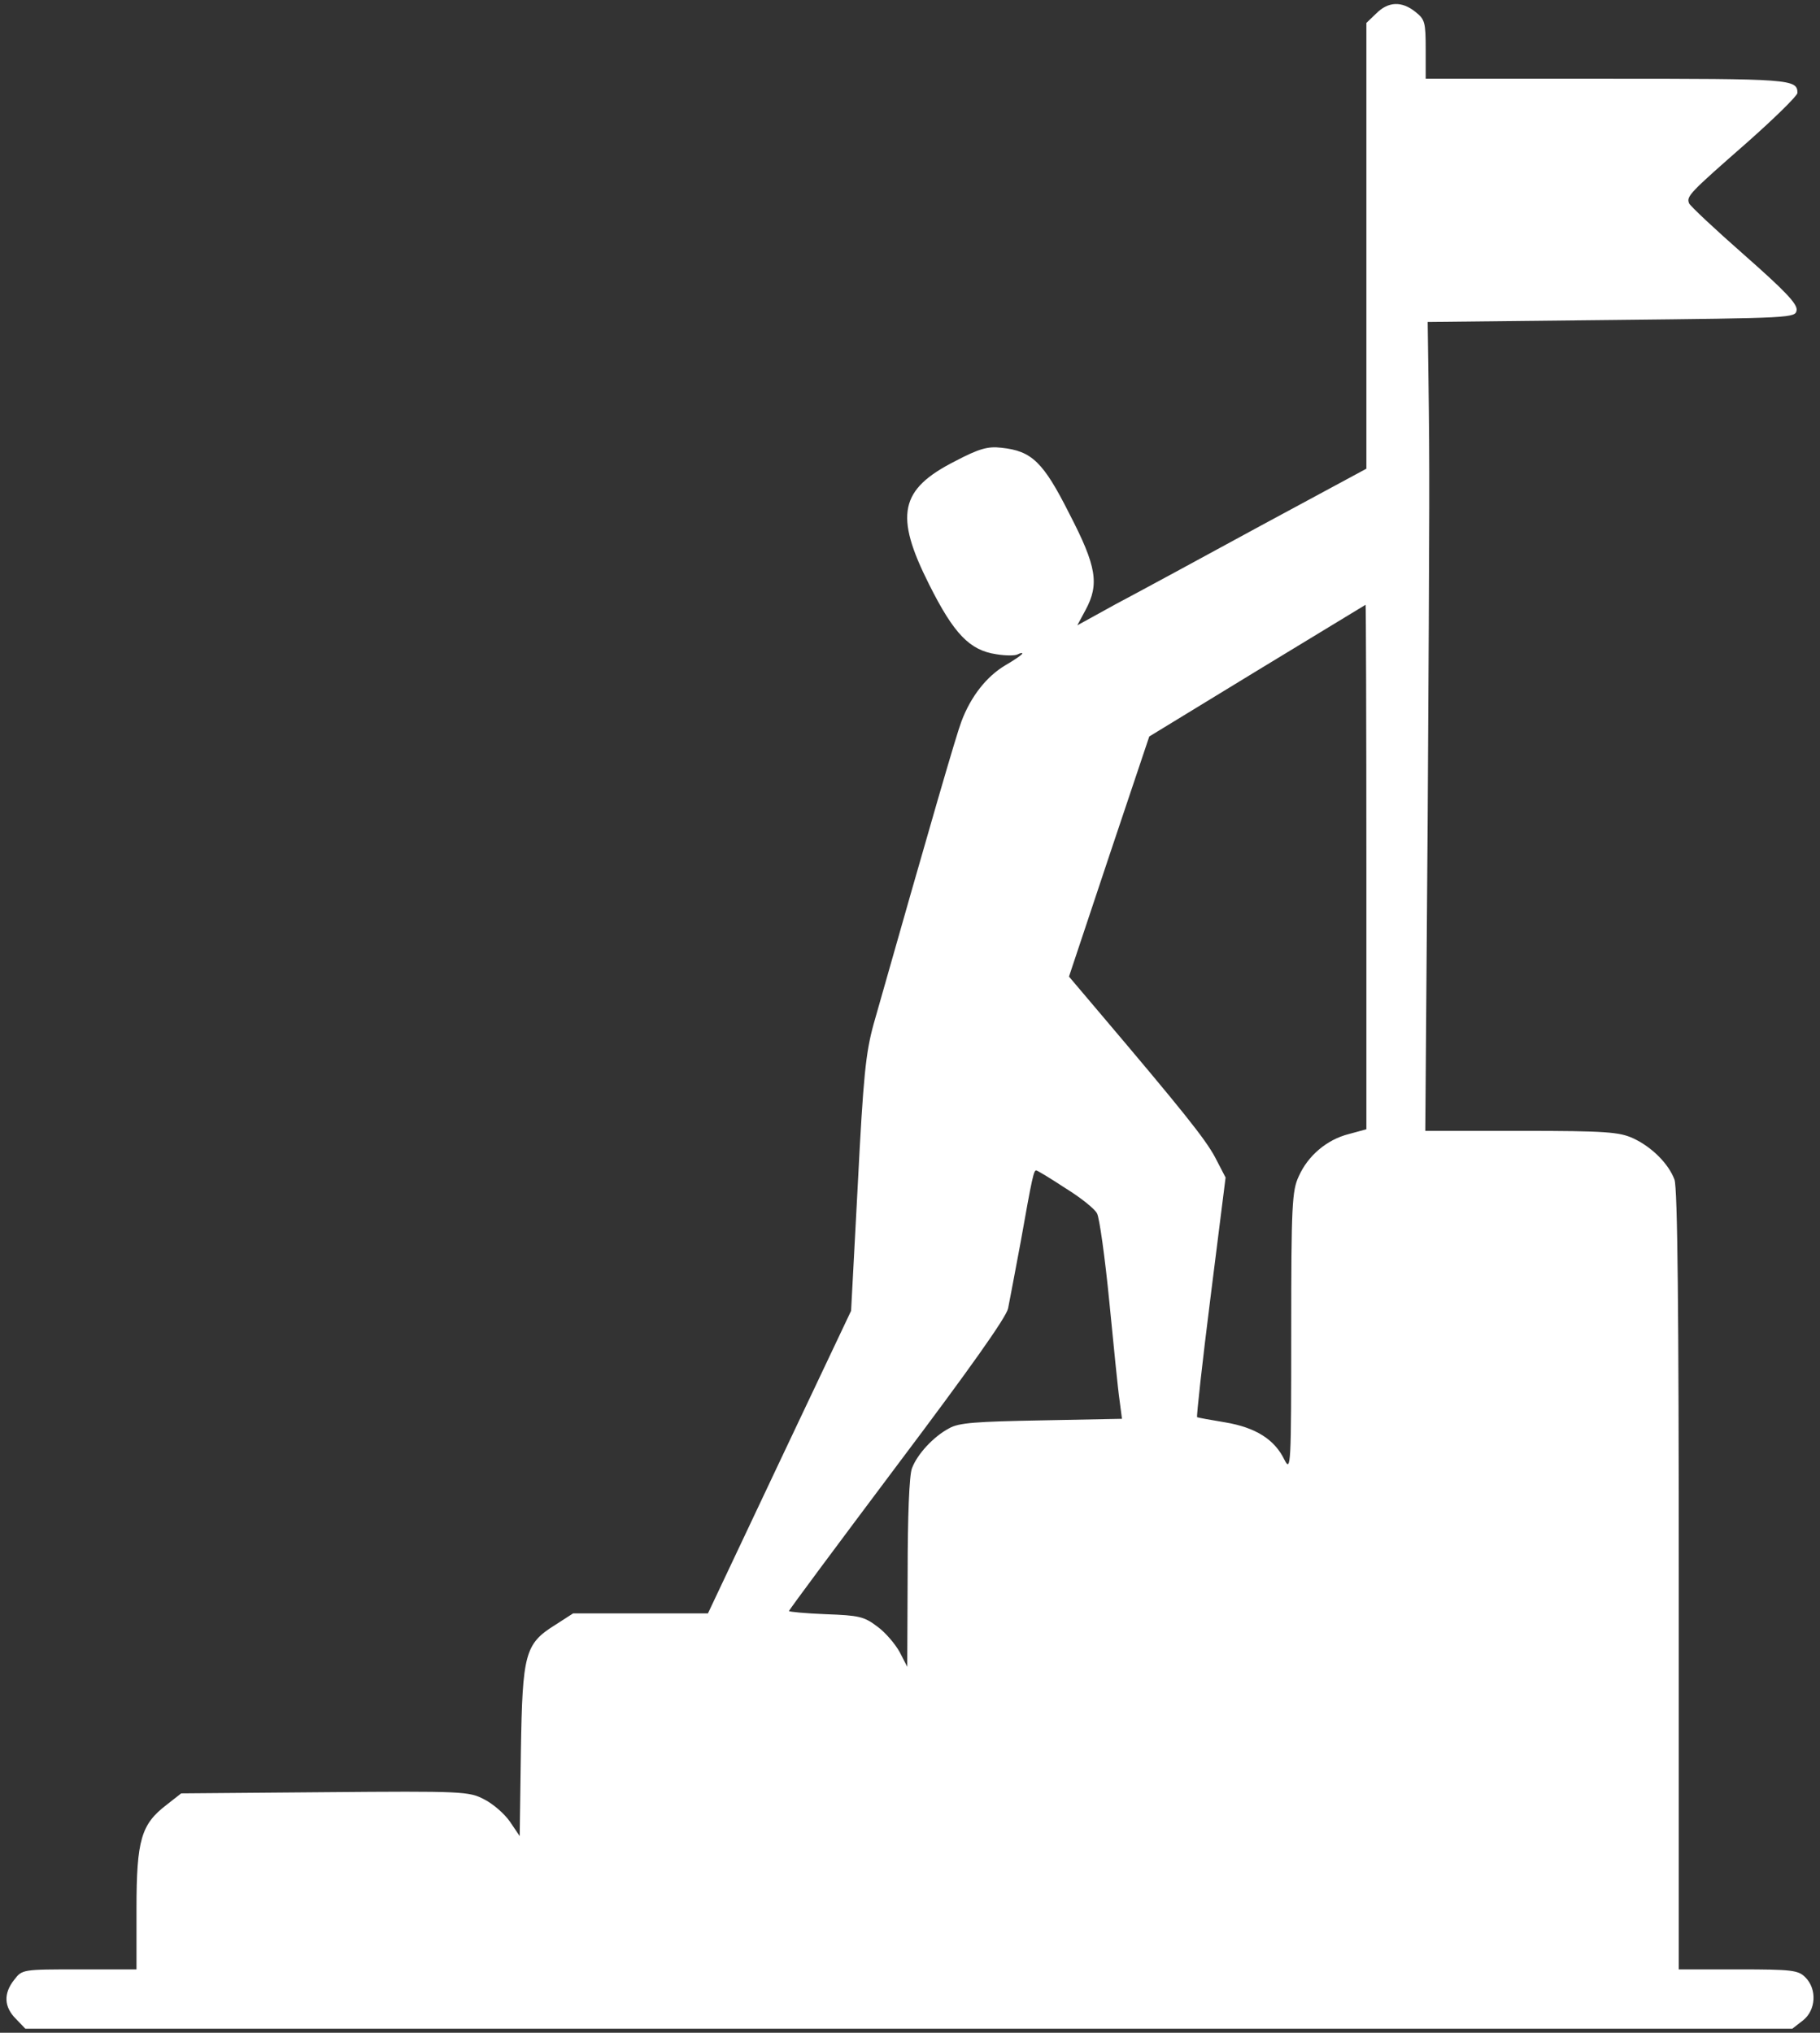 <svg width="240" height="268" viewBox="0 0 240 268" fill="none" xmlns="http://www.w3.org/2000/svg">
<rect x="0" y="0" width="240" height="268" fill="#333333" stroke="none"/>
<path d="M181.485 1.772L180.181 3.024V32.384V61.795L166.257 69.305C158.591 73.477 150.039 78.118 147.171 79.63L142.06 82.446L143.156 80.412C144.981 77.023 144.616 74.676 141.017 67.74C137.576 60.909 136.063 59.449 132.048 59.032C130.275 58.823 129.128 59.136 125.947 60.804C118.646 64.507 117.916 67.897 122.505 77.023C125.79 83.593 127.876 85.731 131.37 86.253C132.622 86.462 133.925 86.462 134.238 86.253C134.551 86.097 134.812 86.044 134.812 86.149C134.812 86.305 133.821 86.983 132.569 87.713C130.118 89.173 128.033 91.781 126.781 95.118C126.103 96.891 122.922 107.842 115.204 135.012C114.161 138.819 113.848 141.791 113.118 156.132L112.232 172.819L102.793 192.74L93.354 212.713H84.489H75.571L73.225 214.225C69.209 216.728 68.896 217.98 68.688 230.913L68.531 242.072L67.227 240.143C66.497 239.1 64.985 237.796 63.838 237.223C61.856 236.18 61.022 236.128 42.822 236.284L23.892 236.44L21.963 237.953C18.625 240.508 17.999 242.542 17.999 251.668V259.646H10.49C2.981 259.646 2.928 259.646 1.885 261.002C0.425 262.828 0.53 264.601 2.094 266.165L3.346 267.469H119.845H236.345L237.753 266.374C239.474 265.018 239.63 262.254 238.066 260.689C237.127 259.751 236.345 259.646 229.2 259.646H221.378V208.332C221.378 173.289 221.222 156.497 220.805 155.506C220.022 153.42 217.832 151.23 215.381 150.083C213.556 149.248 211.835 149.092 200.623 149.092H187.951L188.264 107.999C188.525 64.455 188.525 61.847 188.368 50.01L188.264 42.448L212.513 42.188C236.449 41.927 236.762 41.927 236.918 40.884C237.023 40.049 235.302 38.276 230.035 33.635C226.176 30.245 222.891 27.169 222.734 26.804C222.369 25.865 222.786 25.448 230.4 18.773C234.05 15.54 237.023 12.619 237.023 12.254C237.023 10.429 236.136 10.377 211.887 10.377H188.003V6.518C188.003 2.92 187.899 2.555 186.647 1.564C184.822 0.104 183.049 0.208 181.485 1.772ZM180.181 114.309V148.883L177.886 149.509C174.966 150.239 172.463 152.377 171.264 155.089C170.377 156.966 170.273 158.896 170.273 175.688C170.273 193.209 170.221 194.096 169.386 192.479C168.083 189.768 165.579 188.203 161.564 187.525C159.634 187.212 157.966 186.899 157.861 186.847C157.757 186.795 158.539 179.651 159.634 170.994L161.616 155.245L160.208 152.534C158.904 150.135 156.088 146.589 144.72 133.187L140.965 128.754L146.232 112.953L151.551 97.1L165.736 88.443C173.558 83.698 179.972 79.787 180.077 79.734C180.129 79.734 180.181 95.275 180.181 114.309ZM140.496 156.653C142.53 157.905 144.407 159.417 144.668 159.991C144.981 160.564 145.711 165.779 146.284 171.62C146.858 177.461 147.432 183.301 147.64 184.657L147.953 187.056L137.315 187.264C128.71 187.421 126.416 187.577 125.164 188.307C123.078 189.403 120.94 191.749 120.262 193.574C119.897 194.461 119.689 199.989 119.689 207.394L119.637 219.753L118.646 217.823C118.072 216.78 116.768 215.216 115.673 214.434C113.952 213.13 113.275 212.974 108.894 212.817C106.234 212.713 104.044 212.504 104.044 212.4C104.044 212.244 110.458 203.639 118.281 193.209C127.824 180.537 132.674 173.706 132.934 172.506C133.143 171.516 133.873 167.552 134.603 163.693C136.116 155.141 136.324 154.307 136.637 154.307C136.793 154.307 138.514 155.35 140.496 156.653Z" fill="white"/>
</svg>
